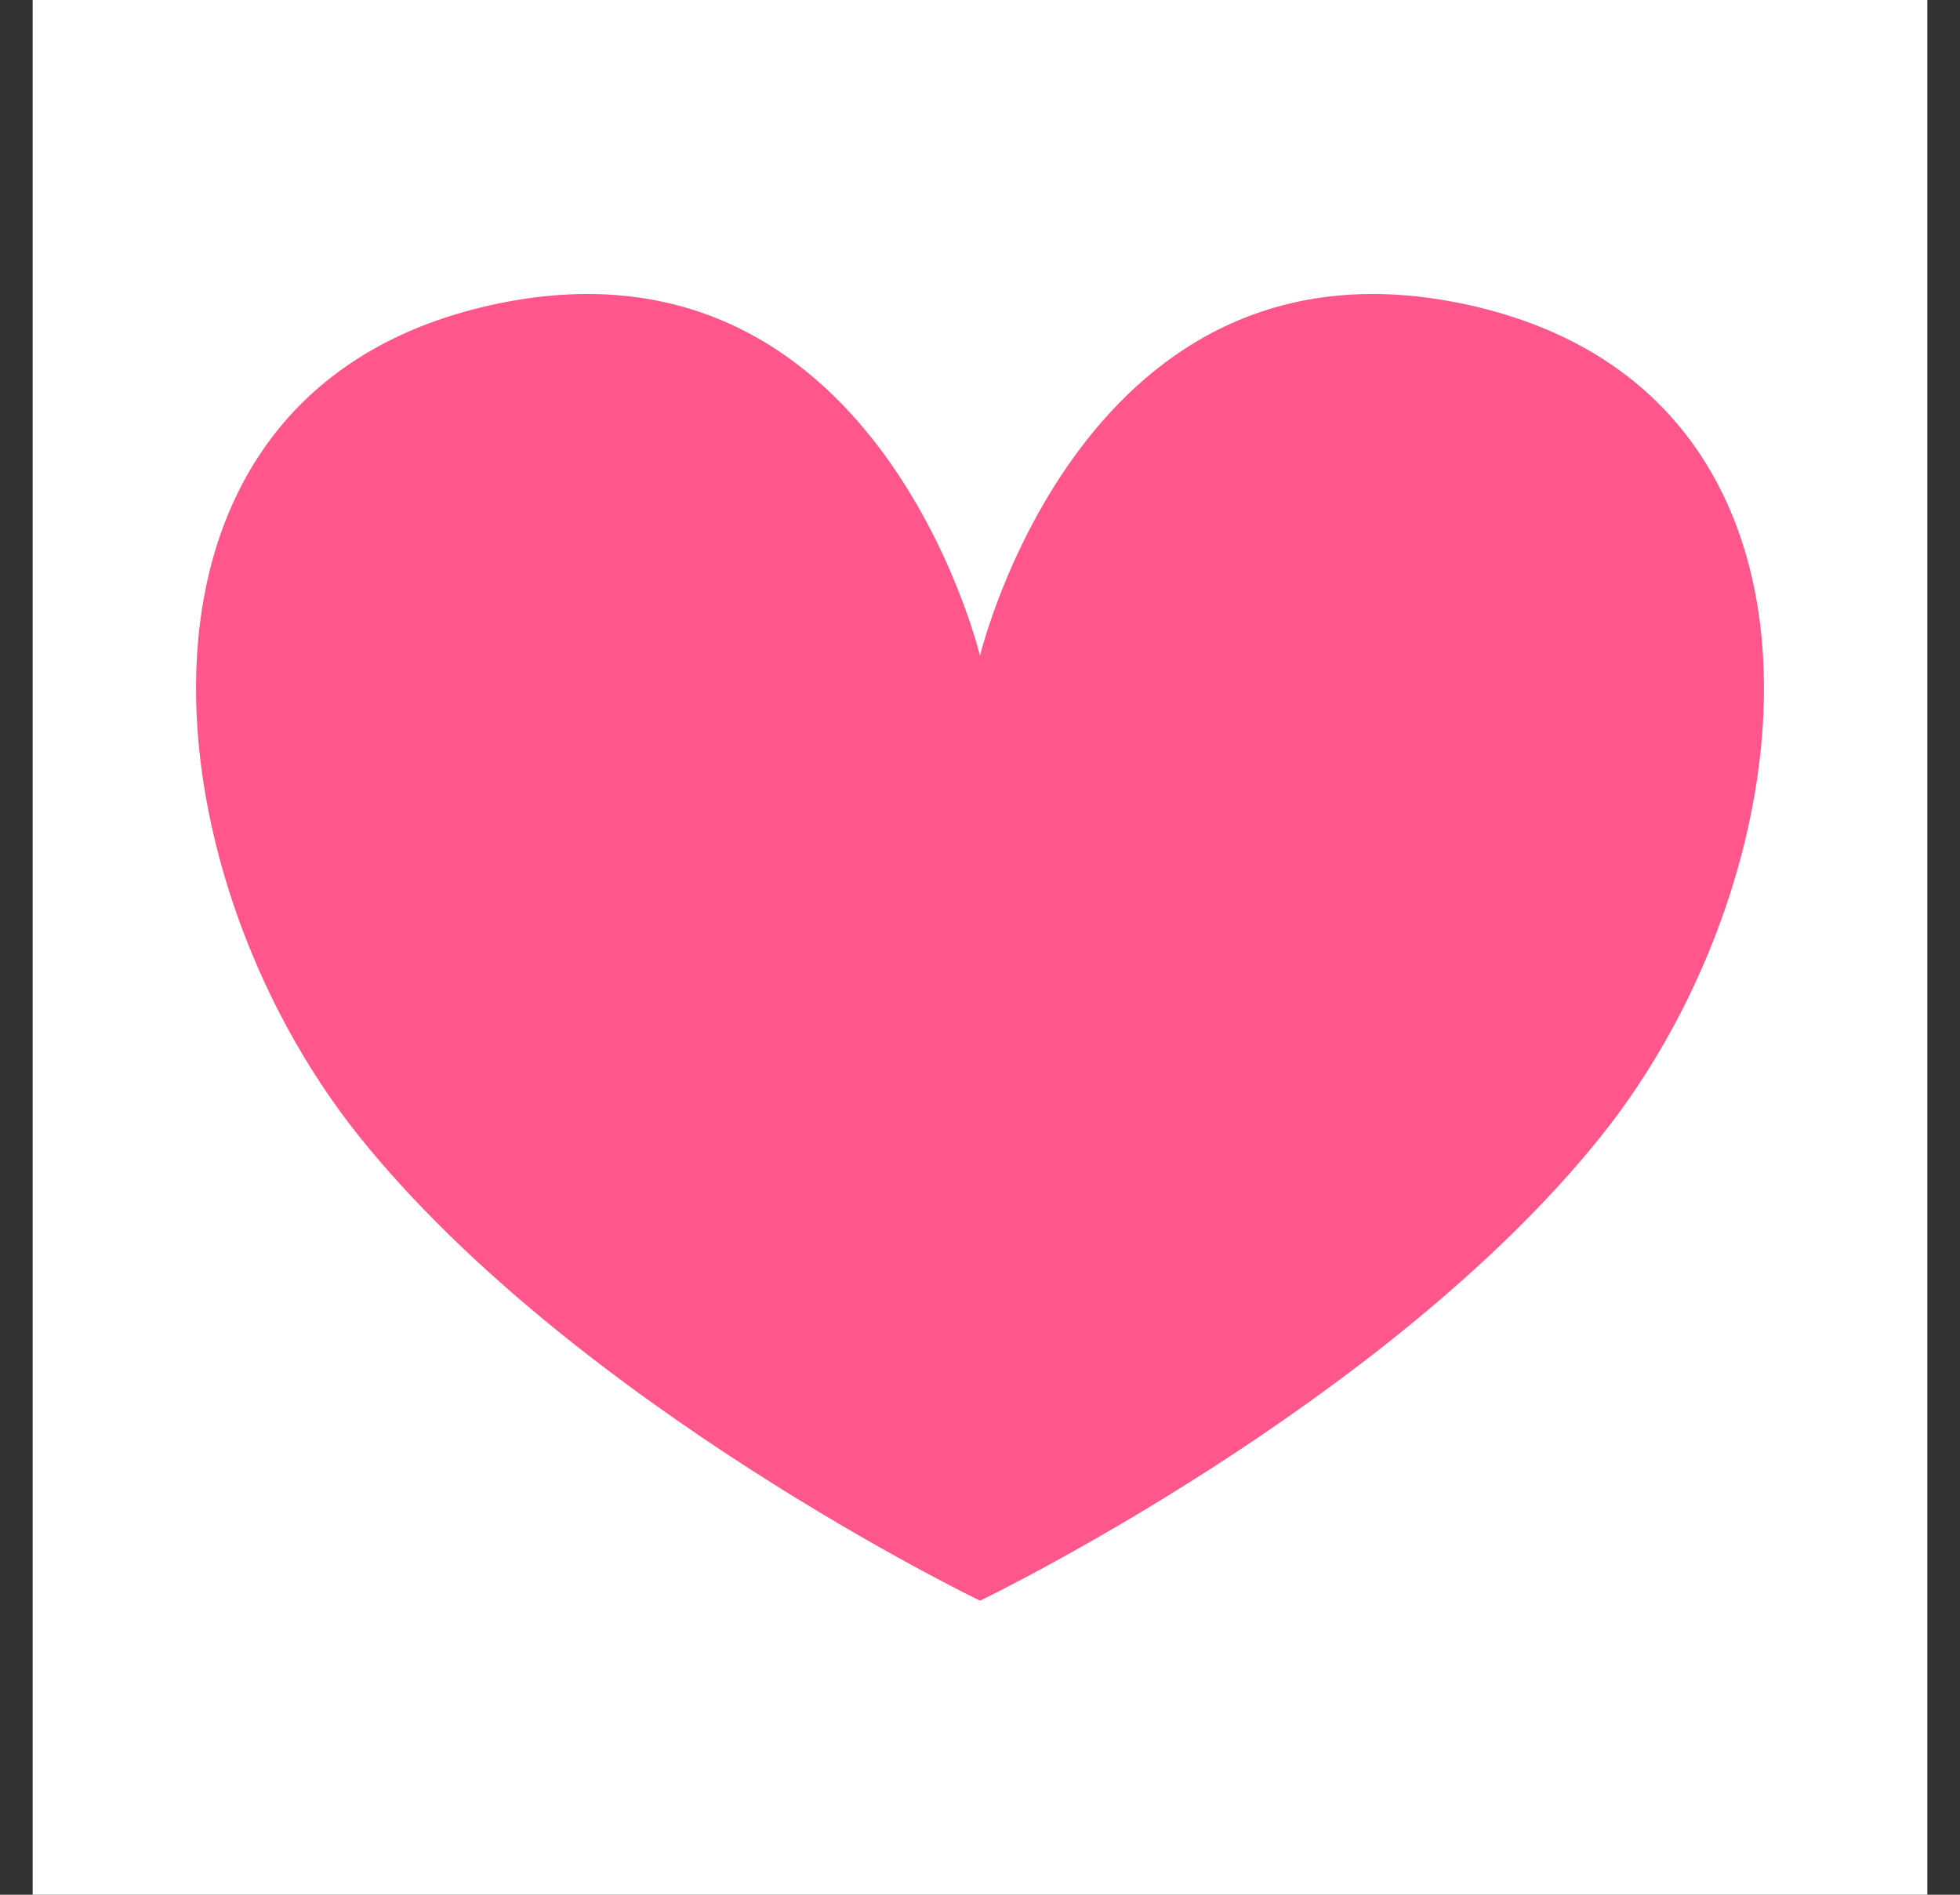 <svg width="30" height="29" viewBox="0 0 30 29" fill="none" xmlns="http://www.w3.org/2000/svg">
<rect x="0" y="0" width="30" height="29" fill="#333333" stroke="none"/>
<rect width="29" height="29" transform="translate(0.5)" fill="white"/>
<path d="M15 24.5C15 24.5 21.191 21.519 24.496 17.403C27.797 13.291 28.496 6.003 22.483 4.669C16.595 3.364 15 10.038 15 10.038C15 10.038 13.405 3.364 7.517 4.669C1.504 6.002 2.203 13.29 5.504 17.401C8.809 21.517 15 24.499 15 24.499V24.5Z" fill="#FF578B"/>
</svg>
